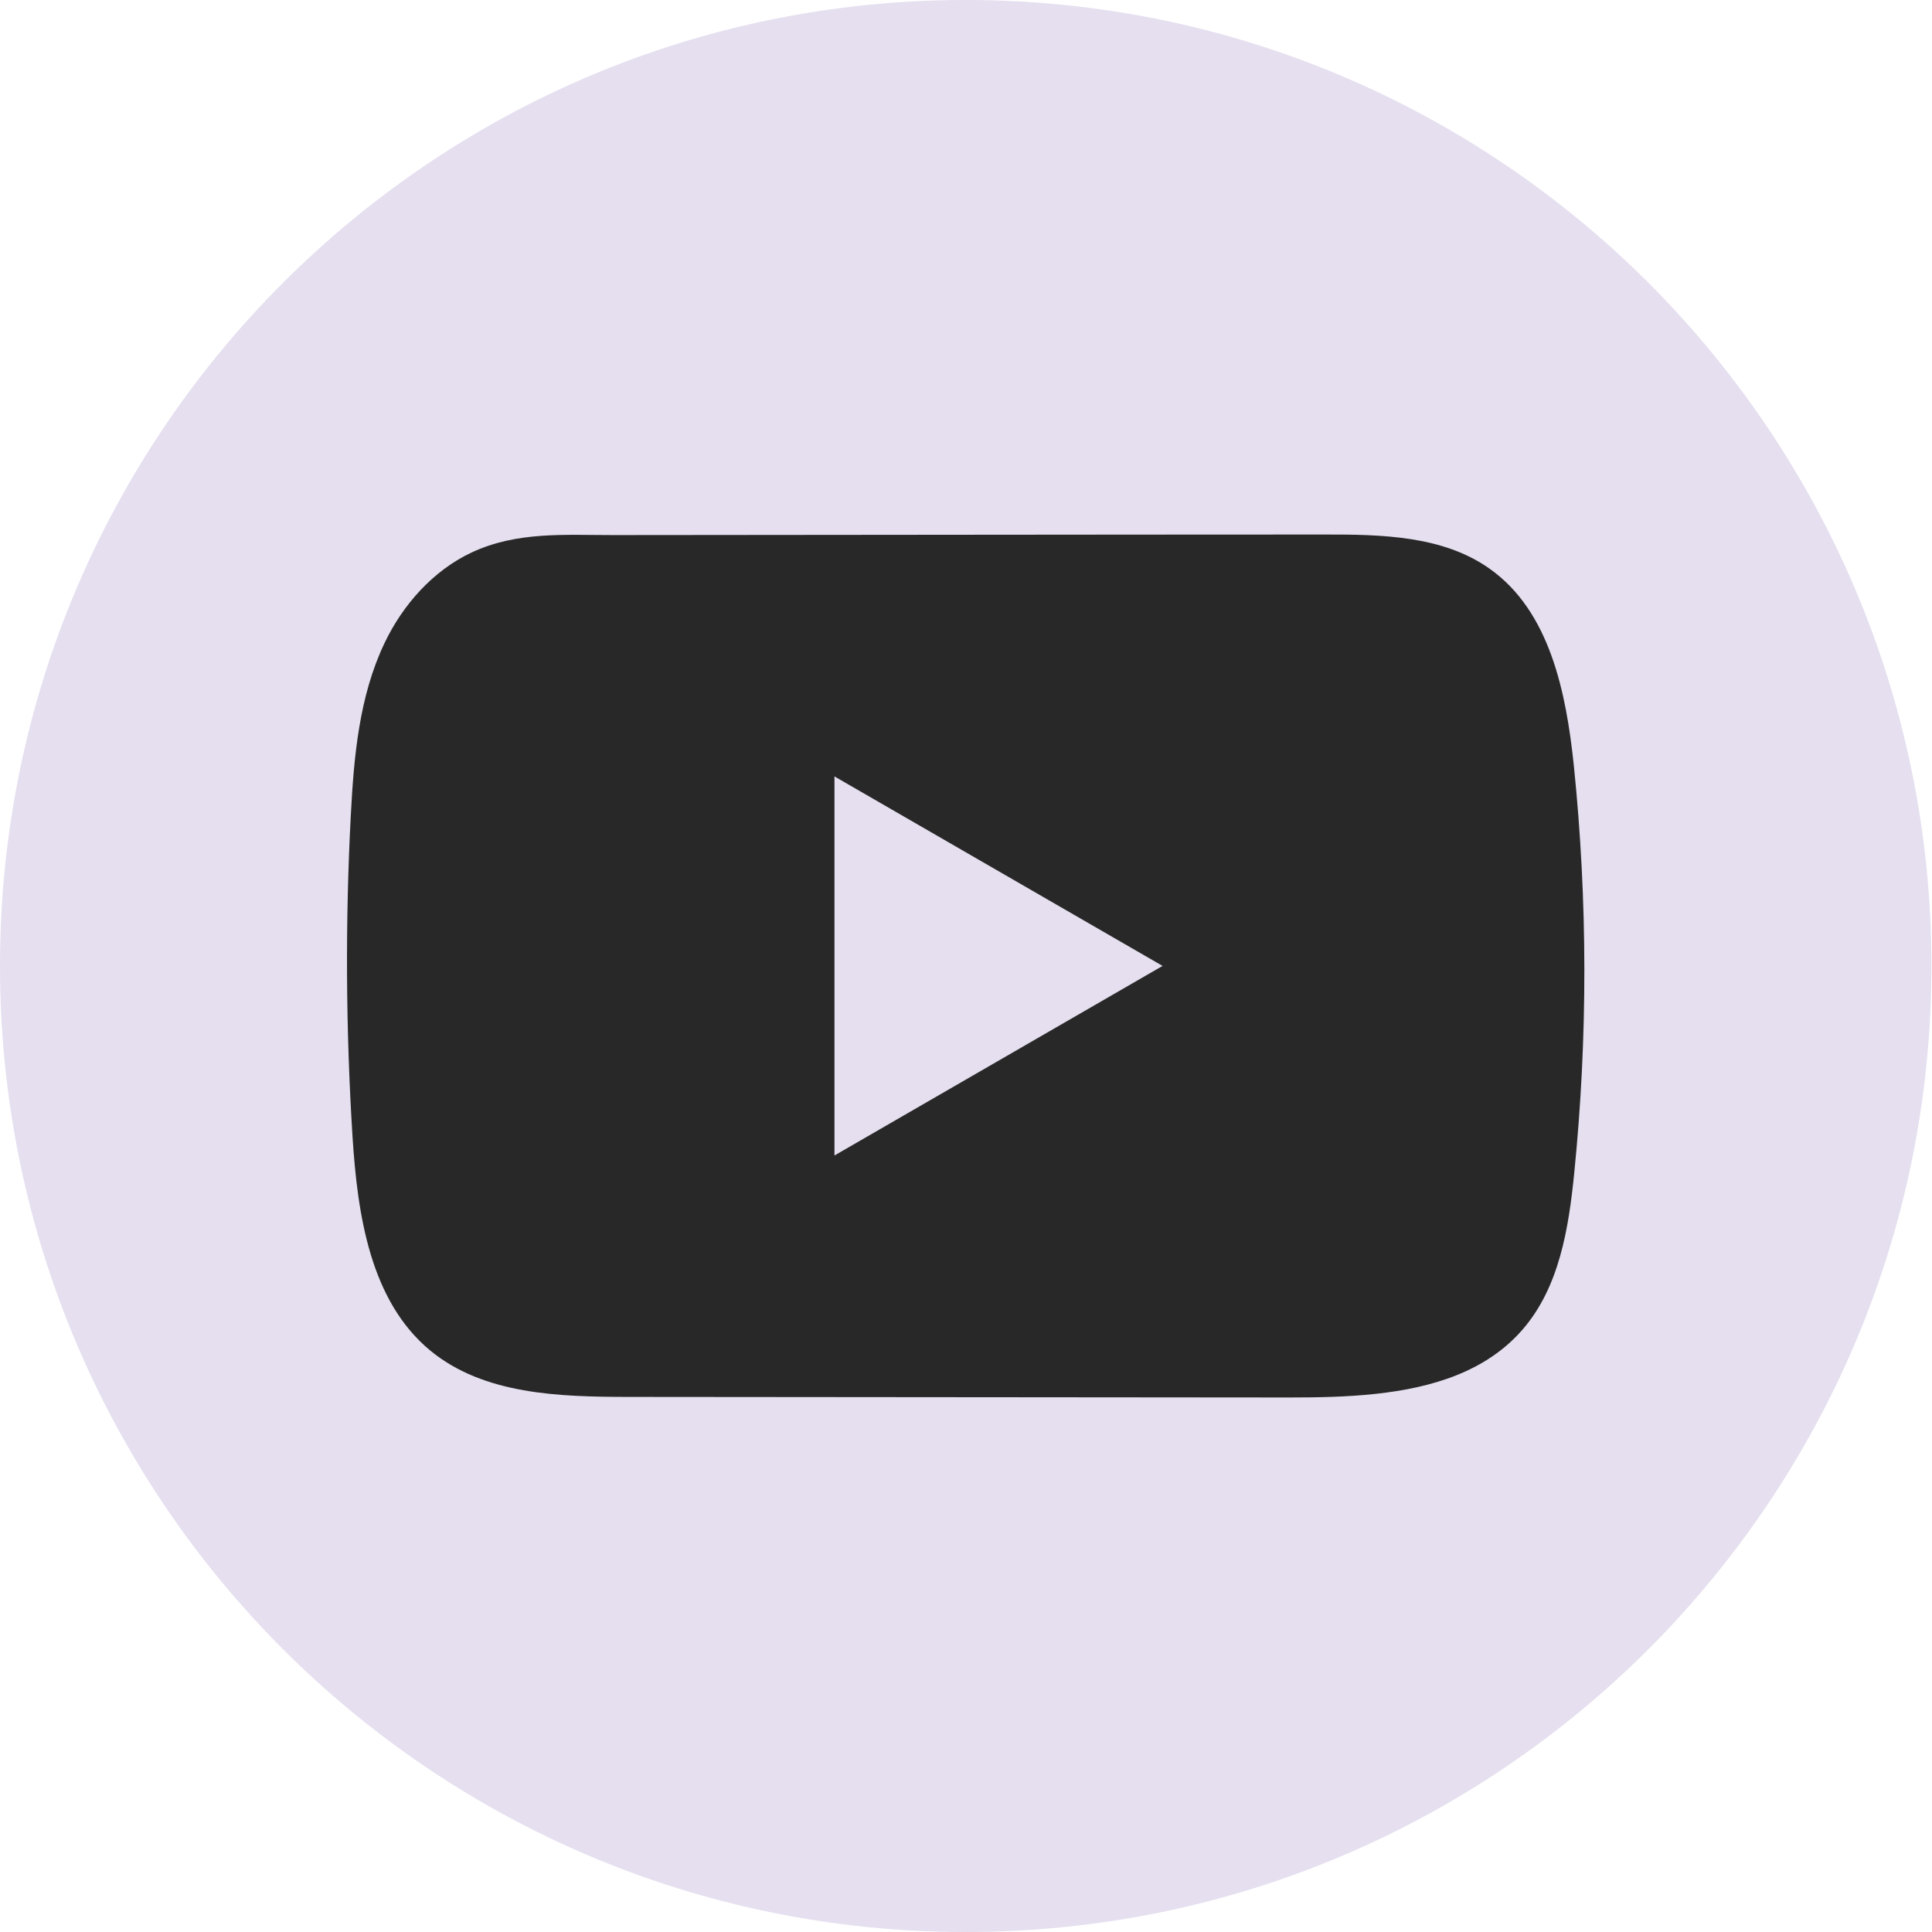 <svg width="24" height="24" viewBox="0 0 24 24" fill="none" xmlns="http://www.w3.org/2000/svg">
<path d="M23.993 12C23.993 5.373 18.622 0 11.996 0C5.371 0 0 5.373 0 12C0 18.627 5.371 24 11.996 24C18.622 24 23.993 18.627 23.993 12Z" fill="#E5DFEF"/>
<path d="M19.551 9.513C19.456 8.602 19.253 7.594 18.505 7.065C17.926 6.654 17.165 6.639 16.454 6.64C14.952 6.64 13.449 6.642 11.947 6.643C10.502 6.645 9.057 6.646 7.612 6.647C7.009 6.647 6.422 6.601 5.861 6.862C5.38 7.087 5.003 7.513 4.777 7.988C4.462 8.648 4.396 9.396 4.358 10.126C4.288 11.456 4.296 12.789 4.379 14.118C4.441 15.088 4.597 16.16 5.346 16.778C6.011 17.325 6.948 17.352 7.81 17.353C10.544 17.355 13.28 17.358 16.015 17.36C16.366 17.36 16.732 17.354 17.089 17.315C17.792 17.239 18.462 17.038 18.914 16.516C19.37 15.991 19.487 15.26 19.556 14.568C19.725 12.888 19.723 11.192 19.551 9.513ZM10.366 14.354V9.645L14.442 11.999L10.366 14.354Z" fill="#282828"/>
</svg>

